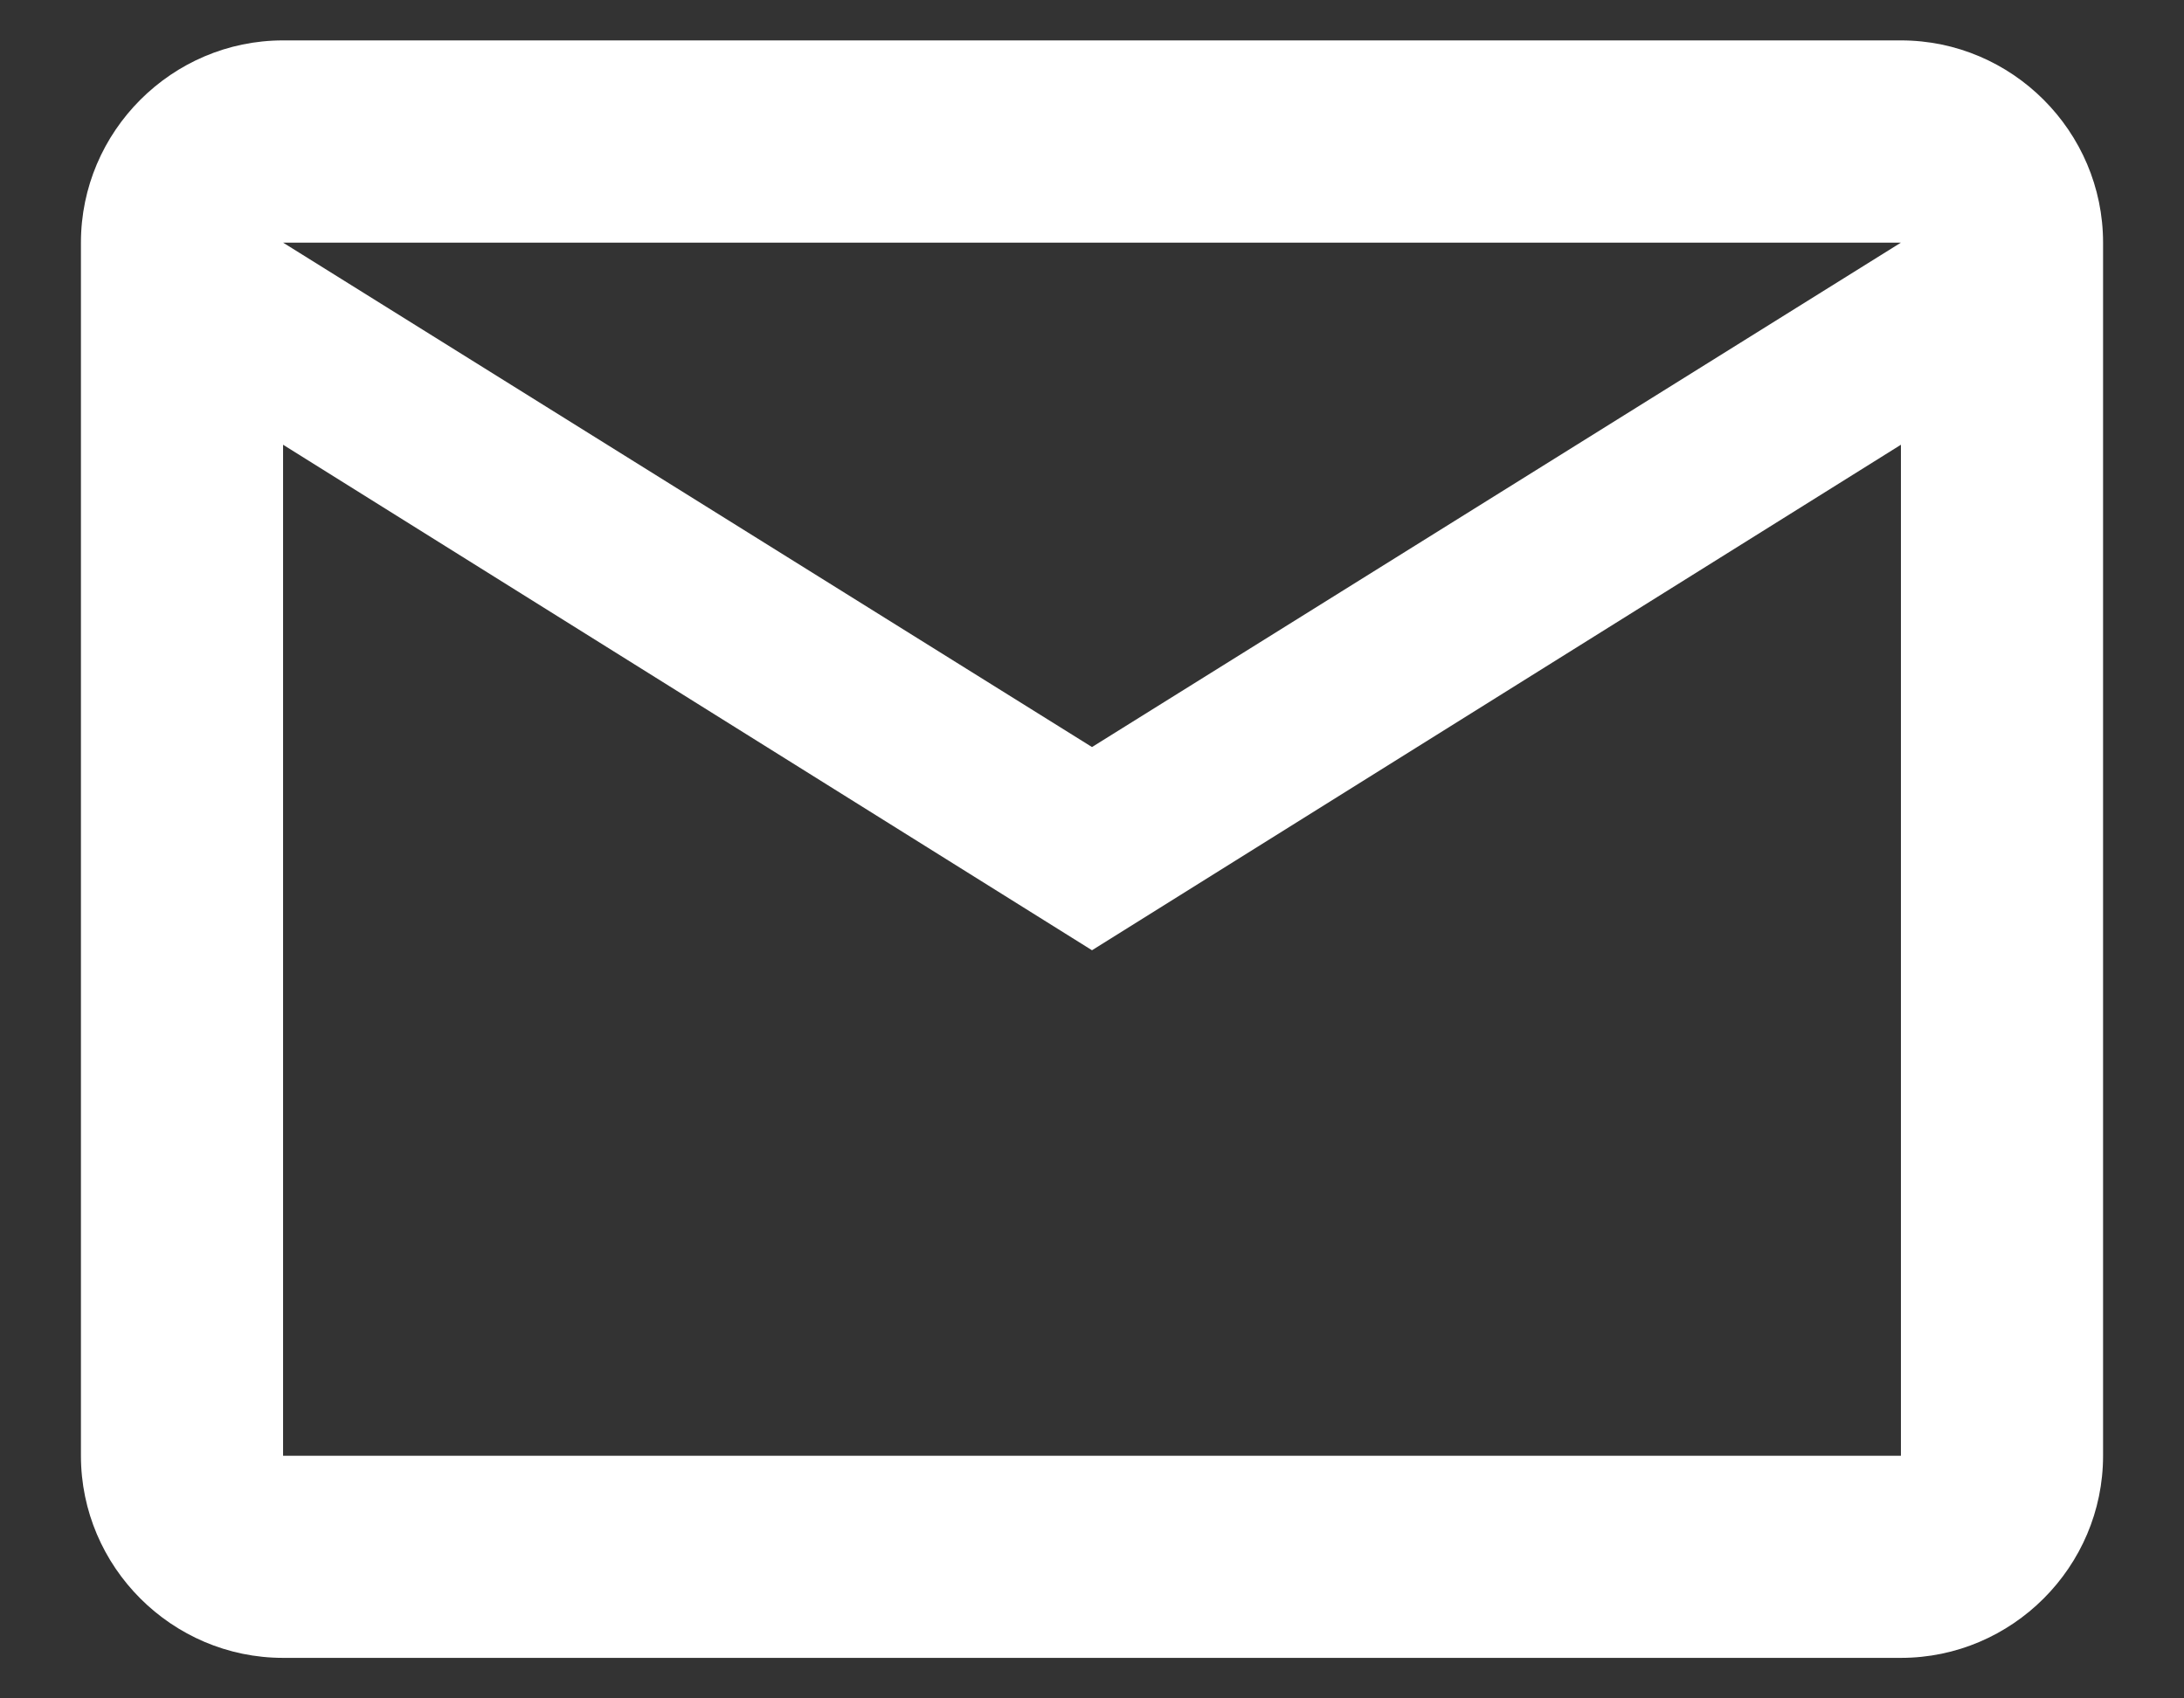 <svg width="18" height="14" viewBox="0 0 18 14" fill="none" xmlns="http://www.w3.org/2000/svg">
<rect x="0" y="0" width="18" height="14" fill="#333333" stroke="none"/>
<path d="M17.333 2C17.333 1.083 16.583 0.333 15.667 0.333H2.333C1.417 0.333 0.667 1.083 0.667 2V12C0.667 12.916 1.417 13.666 2.333 13.666H15.667C16.583 13.666 17.333 12.916 17.333 12V2ZM15.667 2L9 6.158L2.333 2H15.667ZM15.667 12H2.333V3.666L9 7.833L15.667 3.666V12Z" fill="white"/>
</svg>
